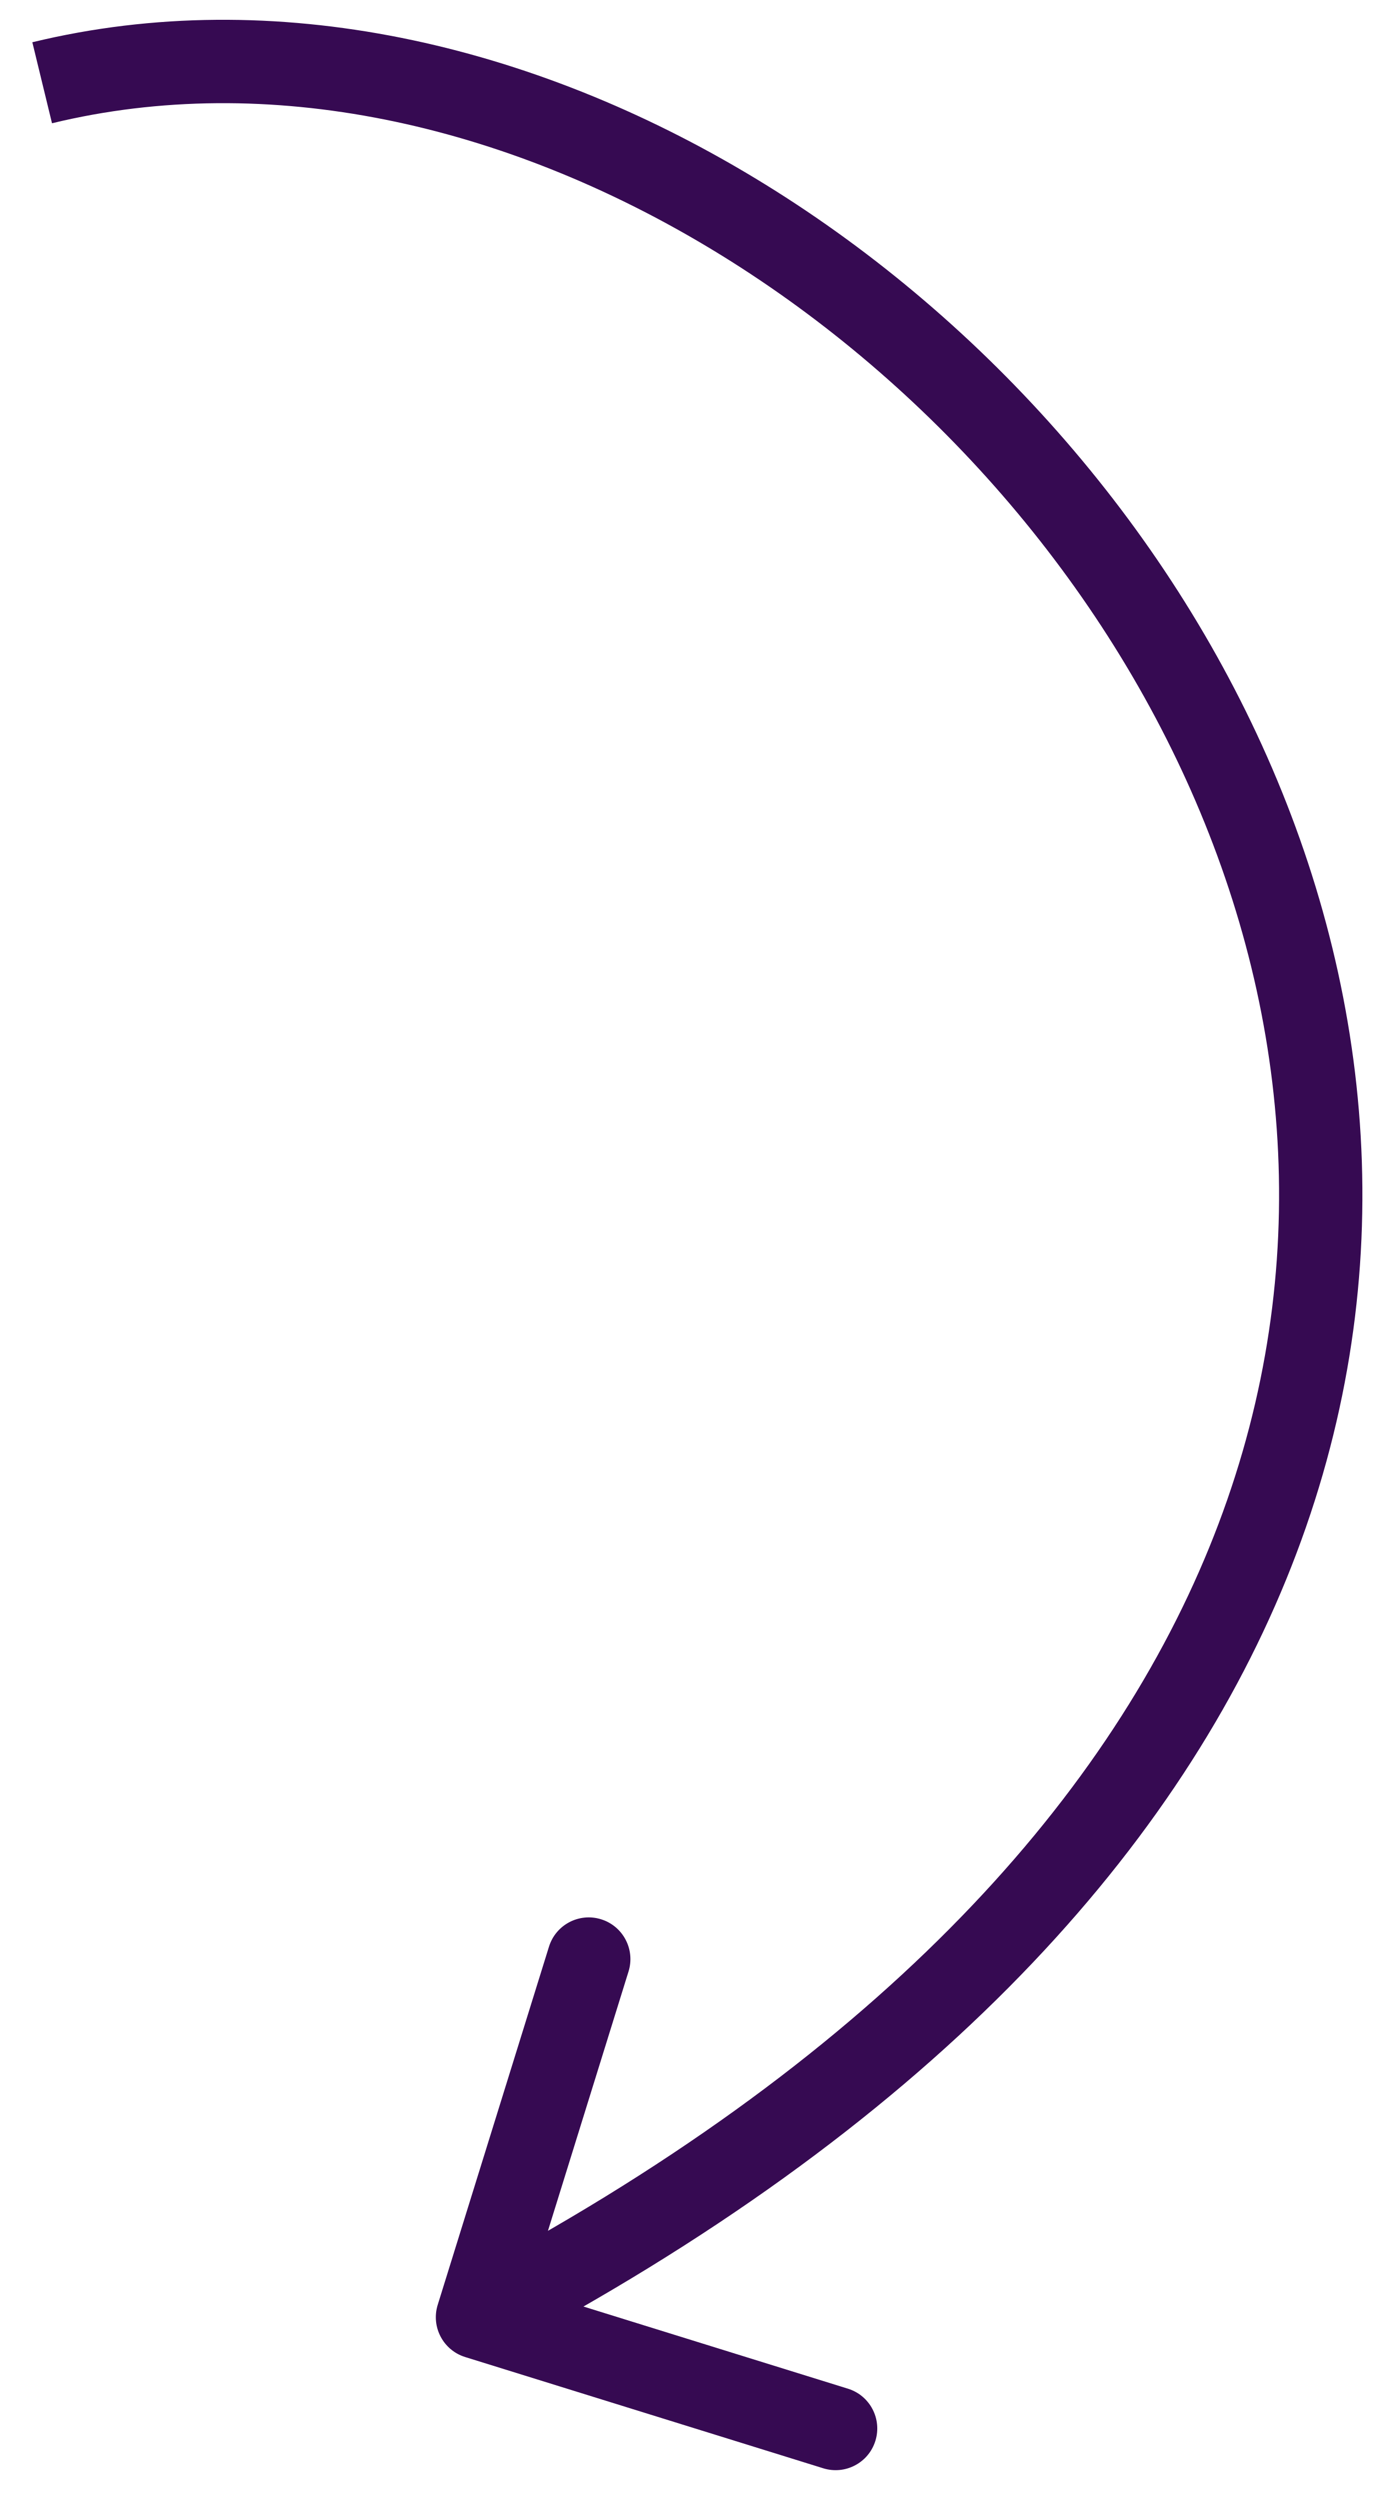 <?xml version="1.0" encoding="UTF-8"?> <svg xmlns="http://www.w3.org/2000/svg" width="33" height="60" viewBox="0 0 33 60" fill="none"><path d="M10.505 55.311C10.341 55.839 10.636 56.399 11.163 56.563L19.758 59.233C20.285 59.397 20.846 59.102 21.009 58.575C21.173 58.047 20.879 57.487 20.351 57.323L12.711 54.95L15.085 47.31C15.248 46.782 14.954 46.222 14.426 46.058C13.899 45.894 13.338 46.189 13.175 46.717L10.505 55.311ZM1.012 1.986L1.248 2.958C6.433 1.701 12.088 2.968 17.083 5.986C22.075 9.002 26.331 13.724 28.697 19.234C31.058 24.73 31.533 30.99 29.016 37.149C26.497 43.315 20.932 49.496 10.994 54.723L11.46 55.608L11.925 56.493C22.16 51.11 28.125 44.617 30.868 37.905C33.612 31.188 33.079 24.368 30.535 18.444C27.996 12.534 23.451 7.496 18.117 4.274C12.787 1.053 6.592 -0.396 0.776 1.014L1.012 1.986Z" fill="#360A52"></path></svg> 
